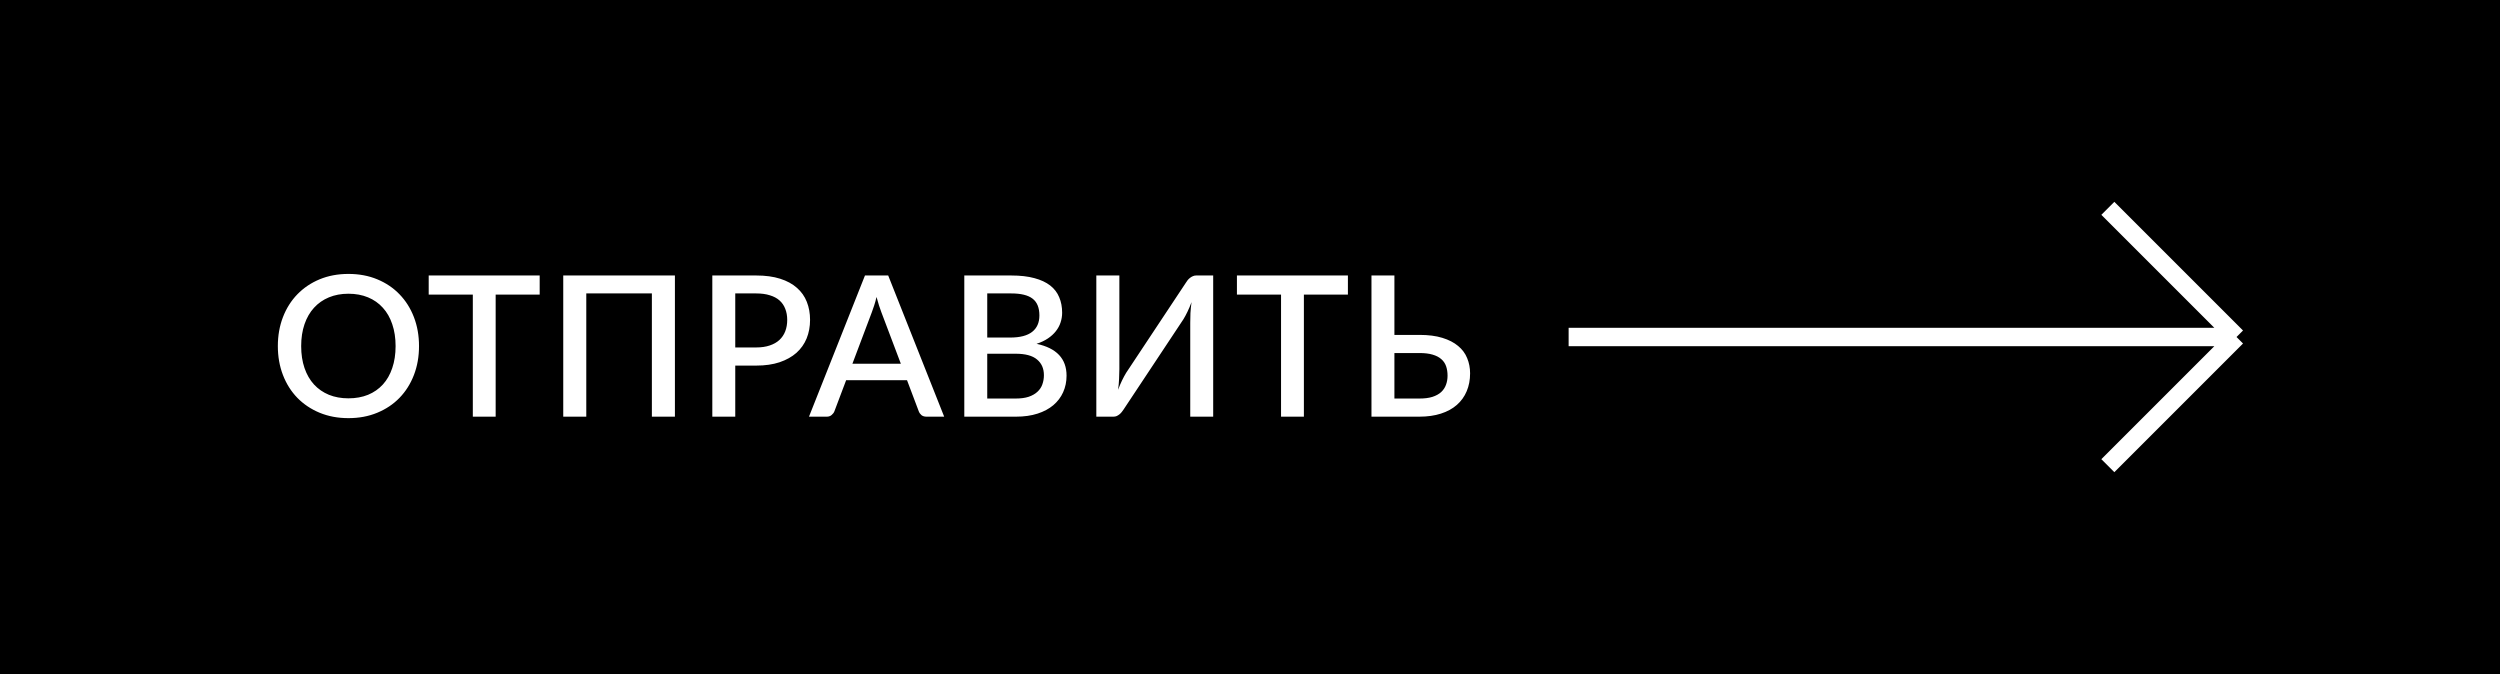 <?xml version="1.0" encoding="UTF-8"?> <svg xmlns="http://www.w3.org/2000/svg" width="204" height="55" viewBox="0 0 204 55" fill="none"><rect width="204" height="55" fill="black"></rect><path d="M34.192 28.24C34.192 29.093 34.053 29.88 33.776 30.6C33.499 31.32 33.107 31.941 32.6 32.464C32.099 32.981 31.493 33.387 30.784 33.68C30.08 33.973 29.296 34.12 28.432 34.12C27.573 34.12 26.789 33.973 26.08 33.68C25.376 33.387 24.771 32.981 24.264 32.464C23.757 31.941 23.365 31.32 23.088 30.6C22.811 29.88 22.672 29.093 22.672 28.24C22.672 27.387 22.811 26.6 23.088 25.88C23.365 25.16 23.757 24.539 24.264 24.016C24.771 23.493 25.376 23.085 26.08 22.792C26.789 22.499 27.573 22.352 28.432 22.352C29.296 22.352 30.08 22.499 30.784 22.792C31.493 23.085 32.099 23.493 32.6 24.016C33.107 24.539 33.499 25.16 33.776 25.88C34.053 26.6 34.192 27.387 34.192 28.24ZM32.28 28.24C32.28 27.579 32.189 26.984 32.008 26.456C31.832 25.928 31.576 25.48 31.24 25.112C30.909 24.744 30.507 24.461 30.032 24.264C29.557 24.067 29.024 23.968 28.432 23.968C27.845 23.968 27.315 24.067 26.84 24.264C26.365 24.461 25.96 24.744 25.624 25.112C25.288 25.48 25.029 25.928 24.848 26.456C24.667 26.984 24.576 27.579 24.576 28.24C24.576 28.907 24.667 29.504 24.848 30.032C25.029 30.56 25.288 31.008 25.624 31.376C25.96 31.739 26.365 32.019 26.84 32.216C27.315 32.408 27.845 32.504 28.432 32.504C29.024 32.504 29.557 32.408 30.032 32.216C30.507 32.019 30.909 31.739 31.24 31.376C31.576 31.008 31.832 30.56 32.008 30.032C32.189 29.504 32.28 28.907 32.28 28.24ZM44.038 24.04H40.446V34H38.582V24.04H34.982V22.48H44.038V24.04ZM55.073 34H53.193V23.944H47.841V34H45.961V22.48H55.073V34ZM61.709 28.352C62.125 28.352 62.49 28.299 62.805 28.192C63.125 28.085 63.389 27.936 63.597 27.744C63.81 27.547 63.97 27.309 64.077 27.032C64.183 26.755 64.237 26.445 64.237 26.104C64.237 25.768 64.183 25.467 64.077 25.2C63.975 24.933 63.821 24.707 63.613 24.52C63.405 24.333 63.141 24.192 62.821 24.096C62.506 23.995 62.136 23.944 61.709 23.944H59.997V28.352H61.709ZM61.709 22.48C62.461 22.48 63.111 22.568 63.661 22.744C64.216 22.92 64.671 23.168 65.029 23.488C65.391 23.803 65.661 24.184 65.837 24.632C66.013 25.075 66.101 25.565 66.101 26.104C66.101 26.653 66.007 27.157 65.821 27.616C65.634 28.069 65.357 28.461 64.989 28.792C64.621 29.117 64.162 29.373 63.613 29.56C63.069 29.741 62.434 29.832 61.709 29.832H59.997V34H58.125V22.48H61.709ZM73.509 29.68L71.917 25.472C71.859 25.312 71.795 25.128 71.725 24.92C71.656 24.707 71.589 24.477 71.525 24.232C71.467 24.483 71.403 24.715 71.333 24.928C71.269 25.136 71.205 25.32 71.141 25.48L69.557 29.68H73.509ZM77.045 34H75.597C75.437 34 75.304 33.96 75.197 33.88C75.096 33.795 75.021 33.691 74.973 33.568L74.013 31.024H69.045L68.085 33.568C68.043 33.675 67.968 33.773 67.861 33.864C67.755 33.955 67.624 34 67.469 34H66.013L70.581 22.48H72.477L77.045 34ZM82.879 32.52C83.3 32.52 83.655 32.472 83.943 32.376C84.236 32.275 84.473 32.139 84.655 31.968C84.841 31.797 84.975 31.597 85.055 31.368C85.14 31.133 85.183 30.883 85.183 30.616C85.183 30.072 84.996 29.645 84.623 29.336C84.255 29.021 83.671 28.864 82.871 28.864H80.559V32.52H82.879ZM80.559 23.944V27.544H82.431C83.231 27.544 83.828 27.389 84.223 27.08C84.617 26.771 84.815 26.325 84.815 25.744C84.815 25.109 84.628 24.651 84.255 24.368C83.887 24.085 83.308 23.944 82.519 23.944H80.559ZM82.519 22.48C83.255 22.48 83.884 22.552 84.407 22.696C84.929 22.835 85.359 23.035 85.695 23.296C86.031 23.557 86.276 23.877 86.431 24.256C86.591 24.629 86.671 25.051 86.671 25.52C86.671 25.792 86.628 26.056 86.543 26.312C86.463 26.563 86.335 26.8 86.159 27.024C85.988 27.243 85.772 27.44 85.511 27.616C85.249 27.792 84.94 27.939 84.583 28.056C86.215 28.403 87.031 29.269 87.031 30.656C87.031 31.147 86.937 31.597 86.751 32.008C86.569 32.413 86.303 32.765 85.951 33.064C85.604 33.357 85.175 33.587 84.663 33.752C84.151 33.917 83.567 34 82.911 34H78.687V22.48H82.519ZM98.996 22.48V34H97.124V26.352C97.124 26.096 97.129 25.829 97.14 25.552C97.156 25.275 97.185 24.976 97.228 24.656C97.126 24.933 97.017 25.192 96.9 25.432C96.788 25.667 96.676 25.875 96.564 26.056L91.684 33.416C91.641 33.485 91.591 33.555 91.532 33.624C91.478 33.693 91.415 33.757 91.34 33.816C91.27 33.869 91.196 33.915 91.116 33.952C91.036 33.984 90.951 34 90.86 34H89.46V22.48H91.34V30.12C91.34 30.376 91.332 30.645 91.316 30.928C91.305 31.205 91.278 31.499 91.236 31.808C91.337 31.536 91.444 31.283 91.556 31.048C91.673 30.808 91.785 30.6 91.892 30.424L96.772 23.064C96.814 22.995 96.862 22.925 96.916 22.856C96.975 22.787 97.038 22.725 97.108 22.672C97.183 22.613 97.26 22.568 97.34 22.536C97.42 22.499 97.505 22.48 97.596 22.48H98.996ZM109.989 24.04H106.397V34H104.533V24.04H100.933V22.48H109.989V24.04ZM115.824 32.52C116.246 32.52 116.6 32.475 116.888 32.384C117.182 32.288 117.419 32.157 117.6 31.992C117.782 31.821 117.912 31.624 117.992 31.4C118.078 31.171 118.12 30.923 118.12 30.656C118.12 30.368 118.08 30.109 118 29.88C117.92 29.651 117.79 29.459 117.608 29.304C117.427 29.144 117.19 29.021 116.896 28.936C116.608 28.851 116.254 28.808 115.832 28.808H113.784V32.52H115.824ZM115.832 27.328C116.558 27.328 117.179 27.408 117.696 27.568C118.219 27.728 118.648 27.949 118.984 28.232C119.32 28.509 119.566 28.84 119.72 29.224C119.88 29.608 119.96 30.021 119.96 30.464C119.96 31.003 119.867 31.491 119.68 31.928C119.499 32.36 119.232 32.731 118.88 33.04C118.528 33.349 118.094 33.587 117.576 33.752C117.064 33.917 116.48 34 115.824 34H111.912V22.48H113.784V27.328H115.832Z" fill="white"></path><path d="M128 27.5H182.5M182.5 27.5L172 17M182.5 27.5L172 38" stroke="white" stroke-width="1.5"></path></svg> 